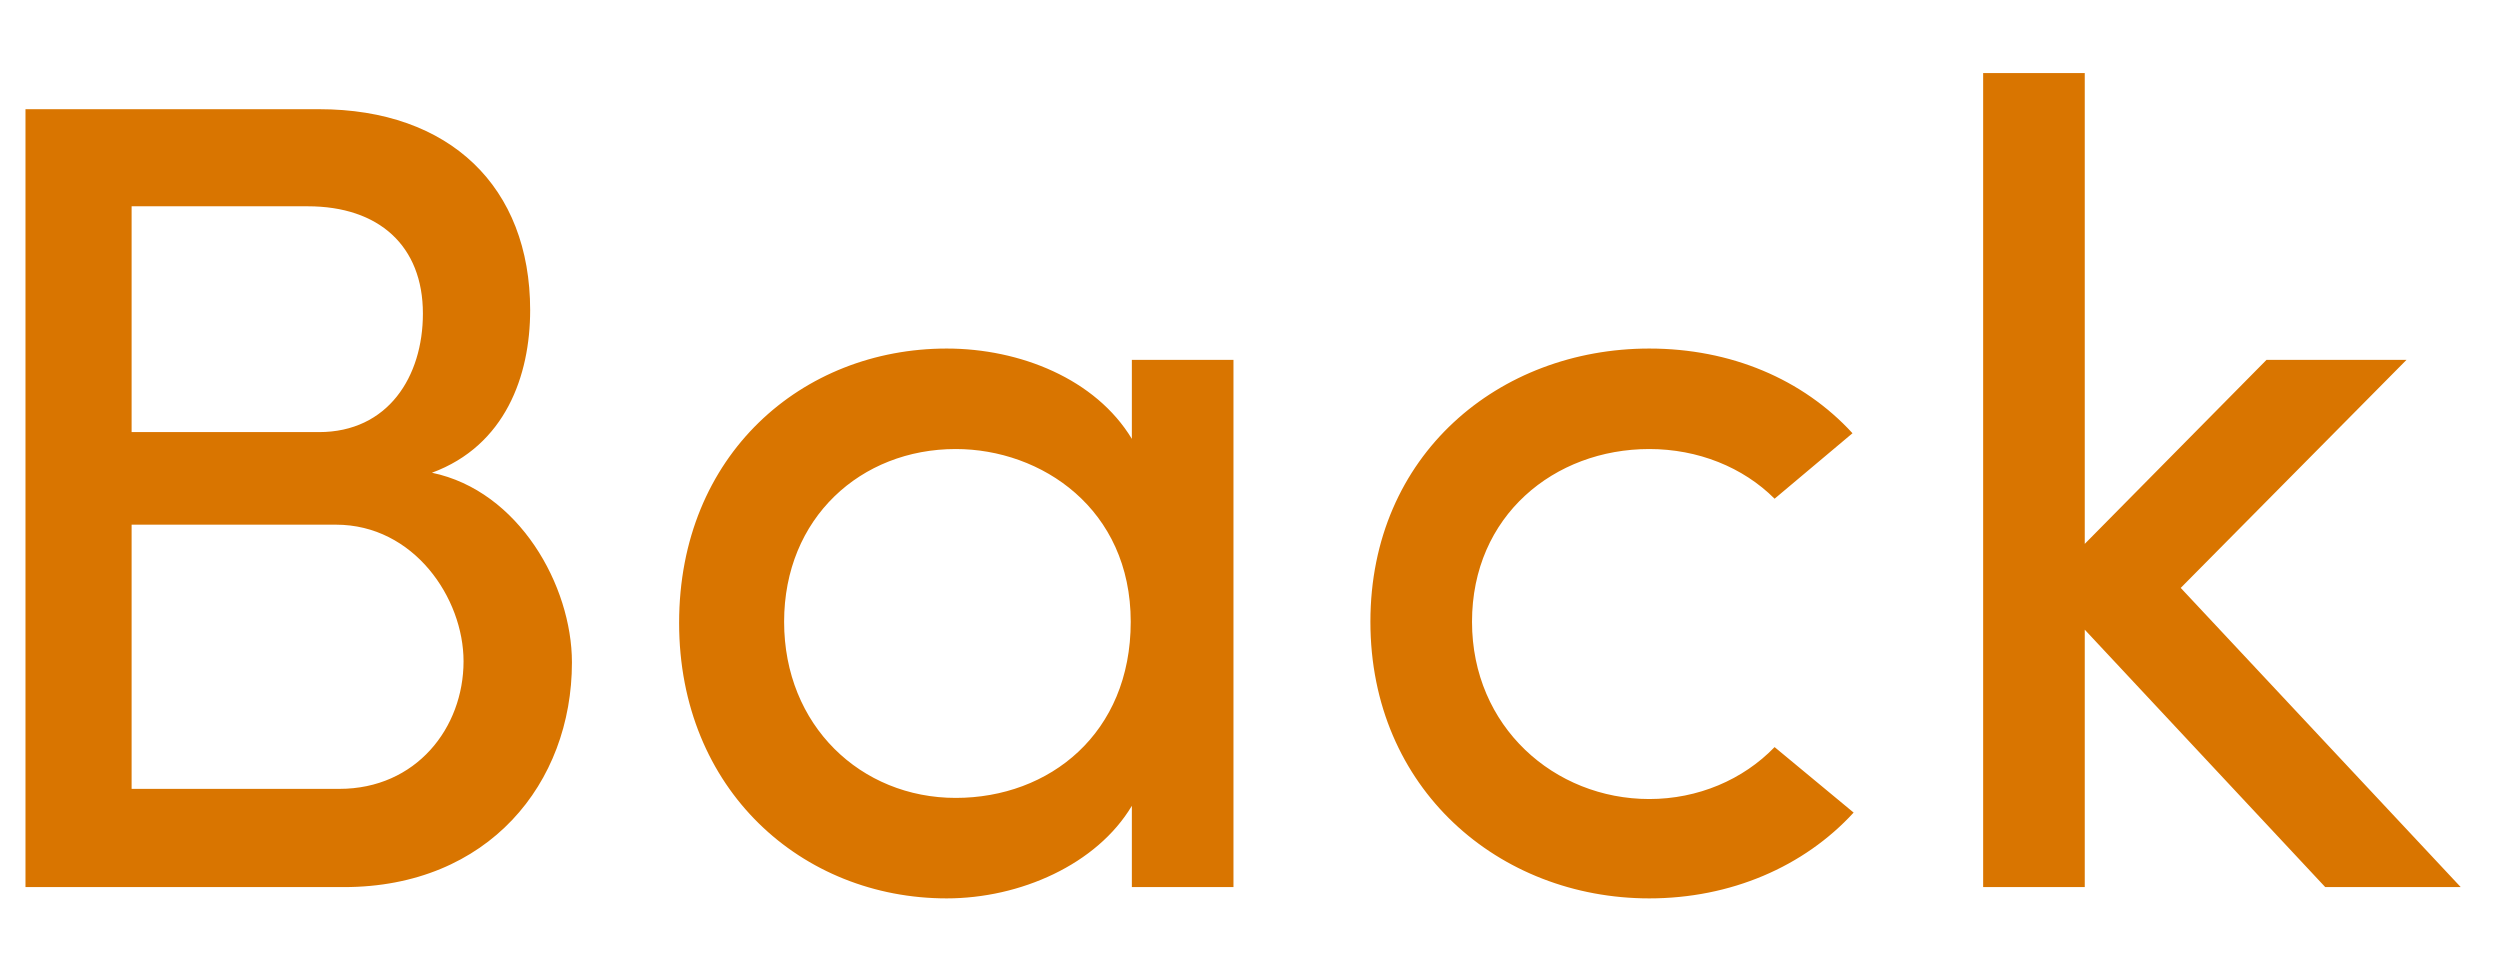 <svg width="31" height="12" viewBox="0 0 31 12" fill="none" xmlns="http://www.w3.org/2000/svg">
<path d="M6.574 3.846C6.574 2.32 5.58 1.354 3.956 1.354H0.316V11H4.264C6.056 11 7.092 9.712 7.092 8.214C7.092 7.262 6.434 6.086 5.356 5.862C6.266 5.526 6.574 4.658 6.574 3.846ZM1.632 5.358V2.558H3.816C4.698 2.558 5.244 3.048 5.244 3.888C5.244 4.672 4.81 5.358 3.956 5.358H1.632ZM4.166 6.506C5.132 6.506 5.748 7.416 5.748 8.2C5.748 9.026 5.16 9.782 4.208 9.782H1.632V6.506H4.166ZM14.035 11H15.295V4.462H14.035V5.442C13.587 4.7 12.649 4.322 11.739 4.322C9.947 4.322 8.421 5.638 8.421 7.724C8.421 9.796 9.947 11.14 11.739 11.14C12.649 11.14 13.601 10.72 14.035 9.992V11ZM14.021 7.71C14.021 9.096 13.013 9.894 11.851 9.894C10.675 9.894 9.723 8.998 9.723 7.71C9.723 6.422 10.675 5.568 11.851 5.568C12.915 5.568 14.021 6.31 14.021 7.71ZM16.993 7.71C16.993 9.782 18.589 11.14 20.451 11.14C21.459 11.14 22.369 10.748 22.985 10.076L22.005 9.264C21.613 9.67 21.053 9.908 20.451 9.908C19.275 9.908 18.253 9.012 18.253 7.71C18.253 6.394 19.275 5.568 20.451 5.568C21.053 5.568 21.613 5.792 22.005 6.184L22.971 5.372C22.355 4.7 21.459 4.322 20.451 4.322C18.589 4.322 16.993 5.638 16.993 7.71ZM25.851 7.808L28.833 11H30.513L27.041 7.29L29.841 4.462H28.105L25.851 6.744V0.906H24.591V11H25.851V7.808Z" fill="#D97500"/>
</svg>
